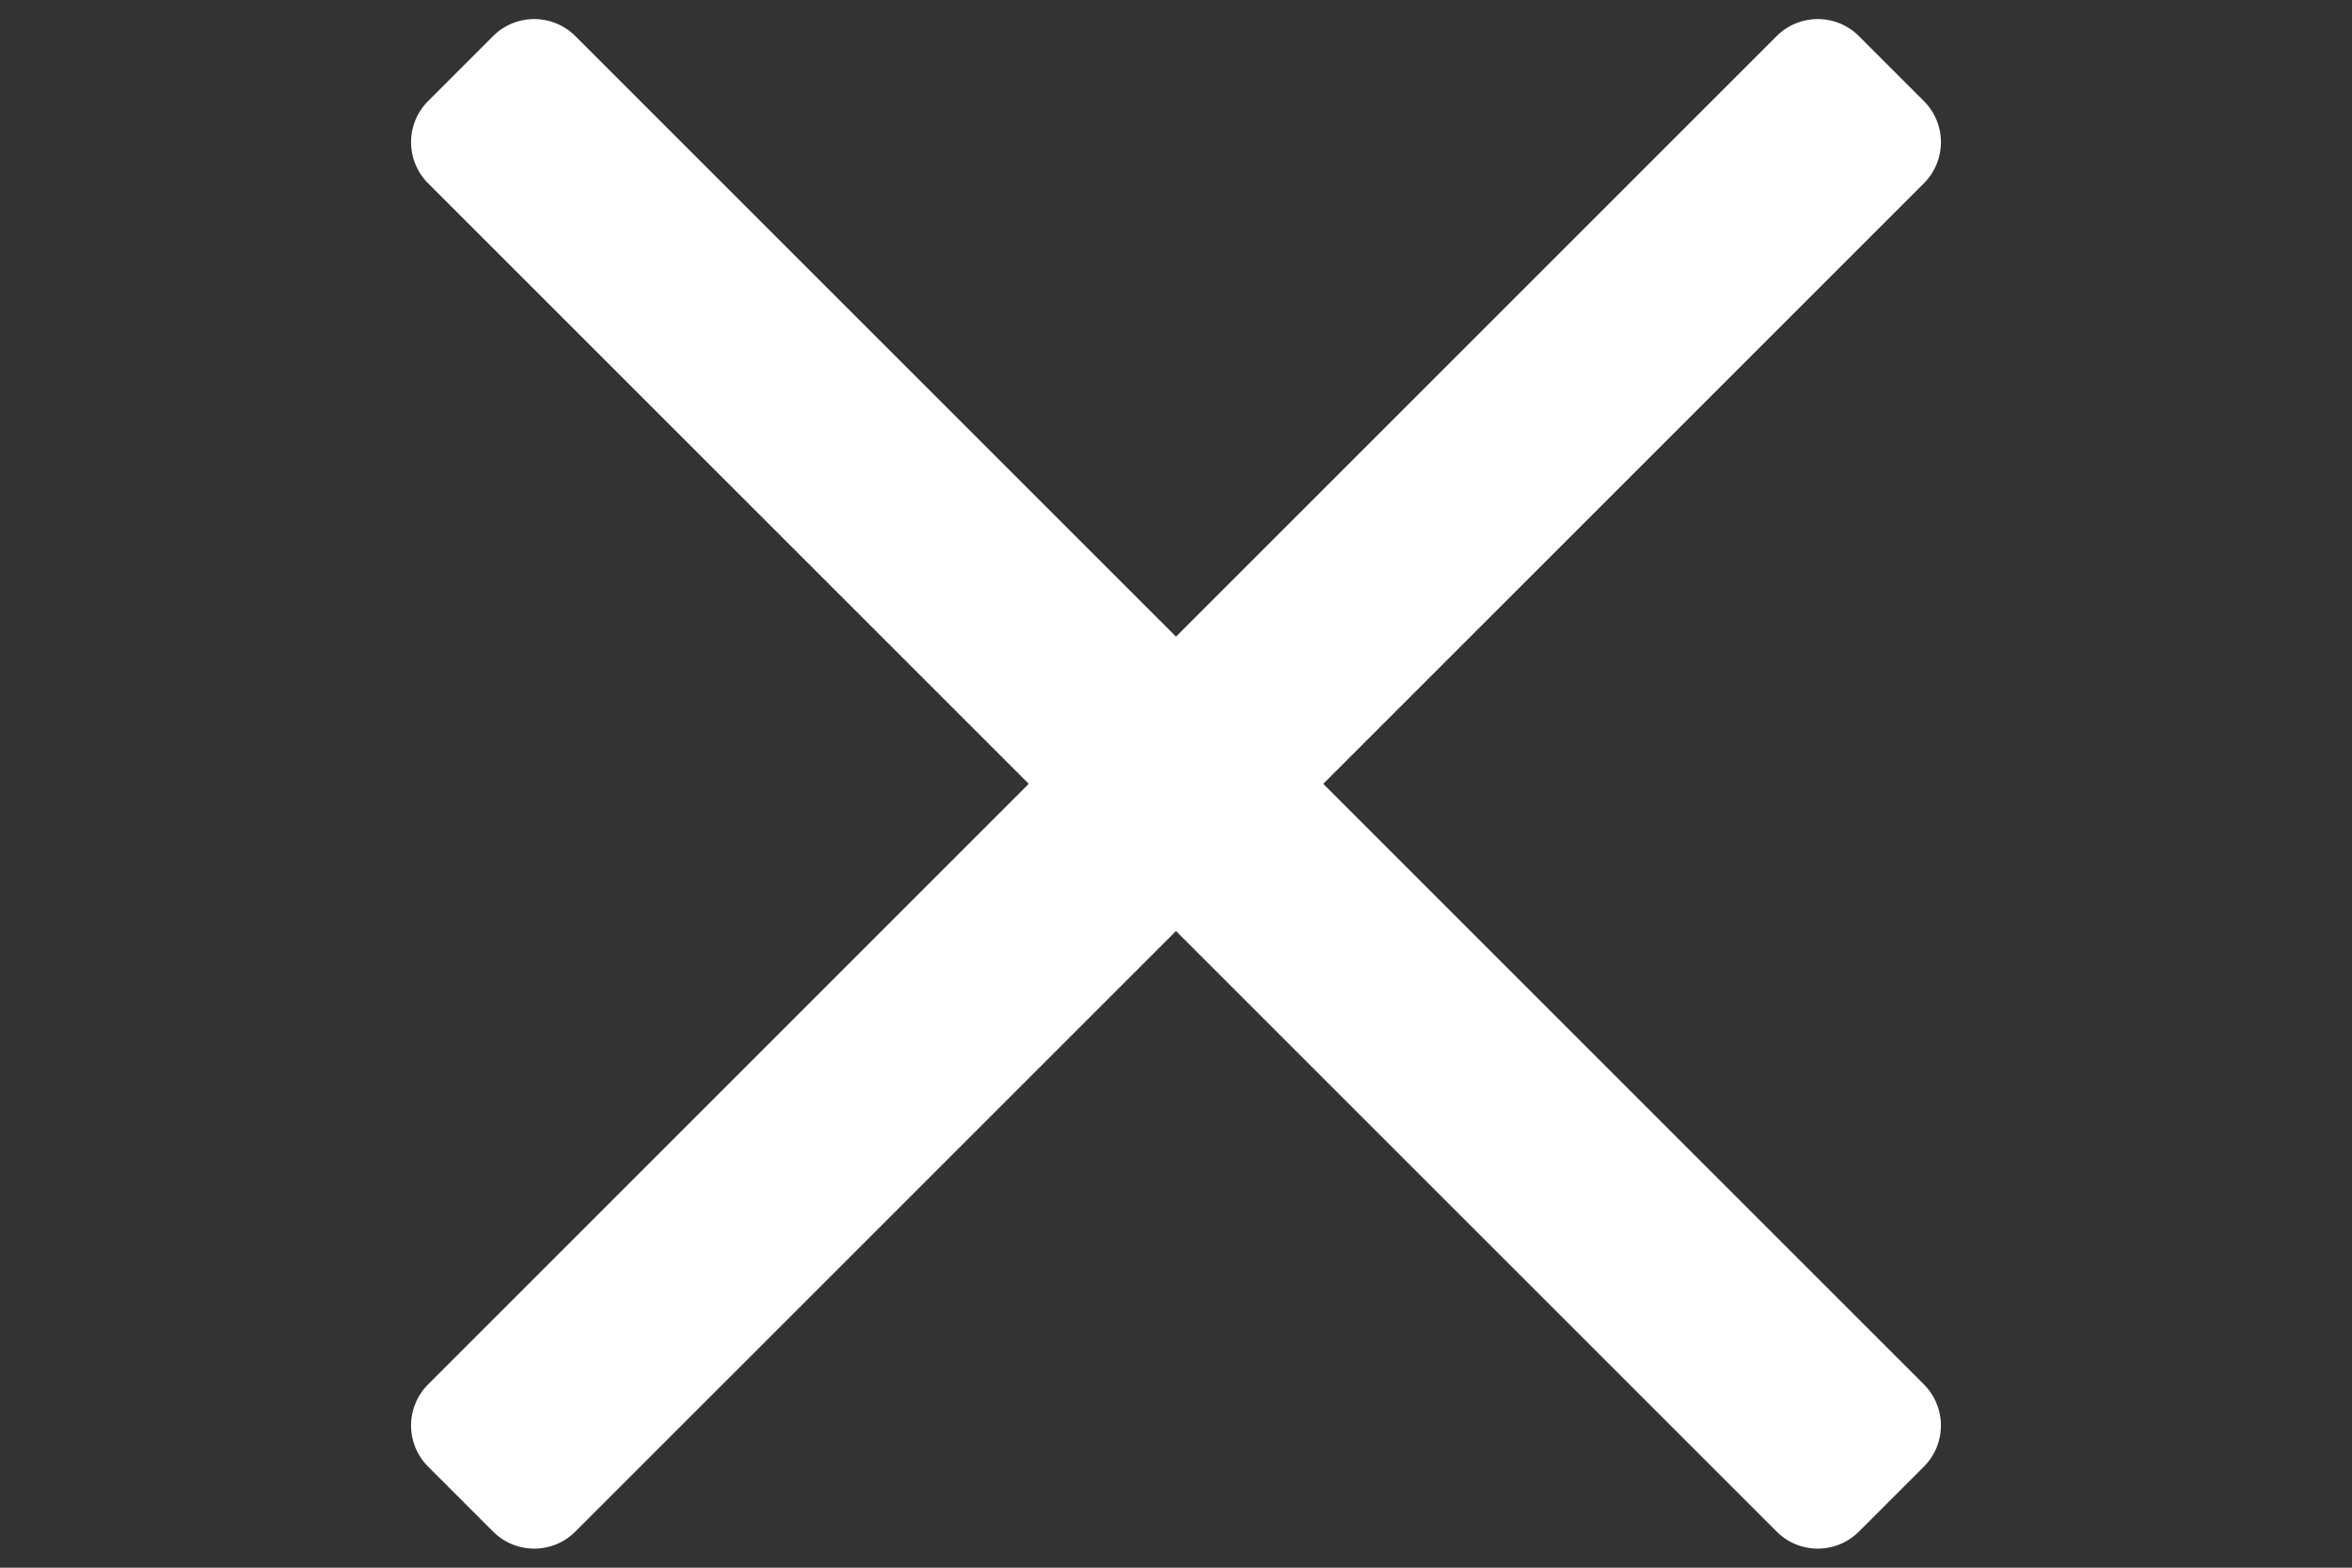 <svg id="Layer_1" data-name="Layer 1" xmlns="http://www.w3.org/2000/svg" viewBox="0 0 150 100"><rect x="0" y="0" width="150" height="100" fill="#333333" stroke="none"/><defs><style>.cls-1{fill:#fff;}</style></defs><title>SiteIcons</title><path class="cls-1" d="M122.71,88.32,84.39,50l38.32-38.32a3.71,3.71,0,0,0,0-5.22l-4.17-4.17a3.71,3.71,0,0,0-5.22,0L75,40.61,36.68,2.29a3.71,3.71,0,0,0-5.22,0L27.29,6.46a3.71,3.71,0,0,0,0,5.22L65.61,50,27.29,88.32a3.71,3.71,0,0,0,0,5.22l4.17,4.17a3.71,3.71,0,0,0,5.22,0L75,59.39l38.32,38.32a3.71,3.71,0,0,0,5.22,0l4.17-4.17A3.71,3.71,0,0,0,122.71,88.32Z"/></svg>
